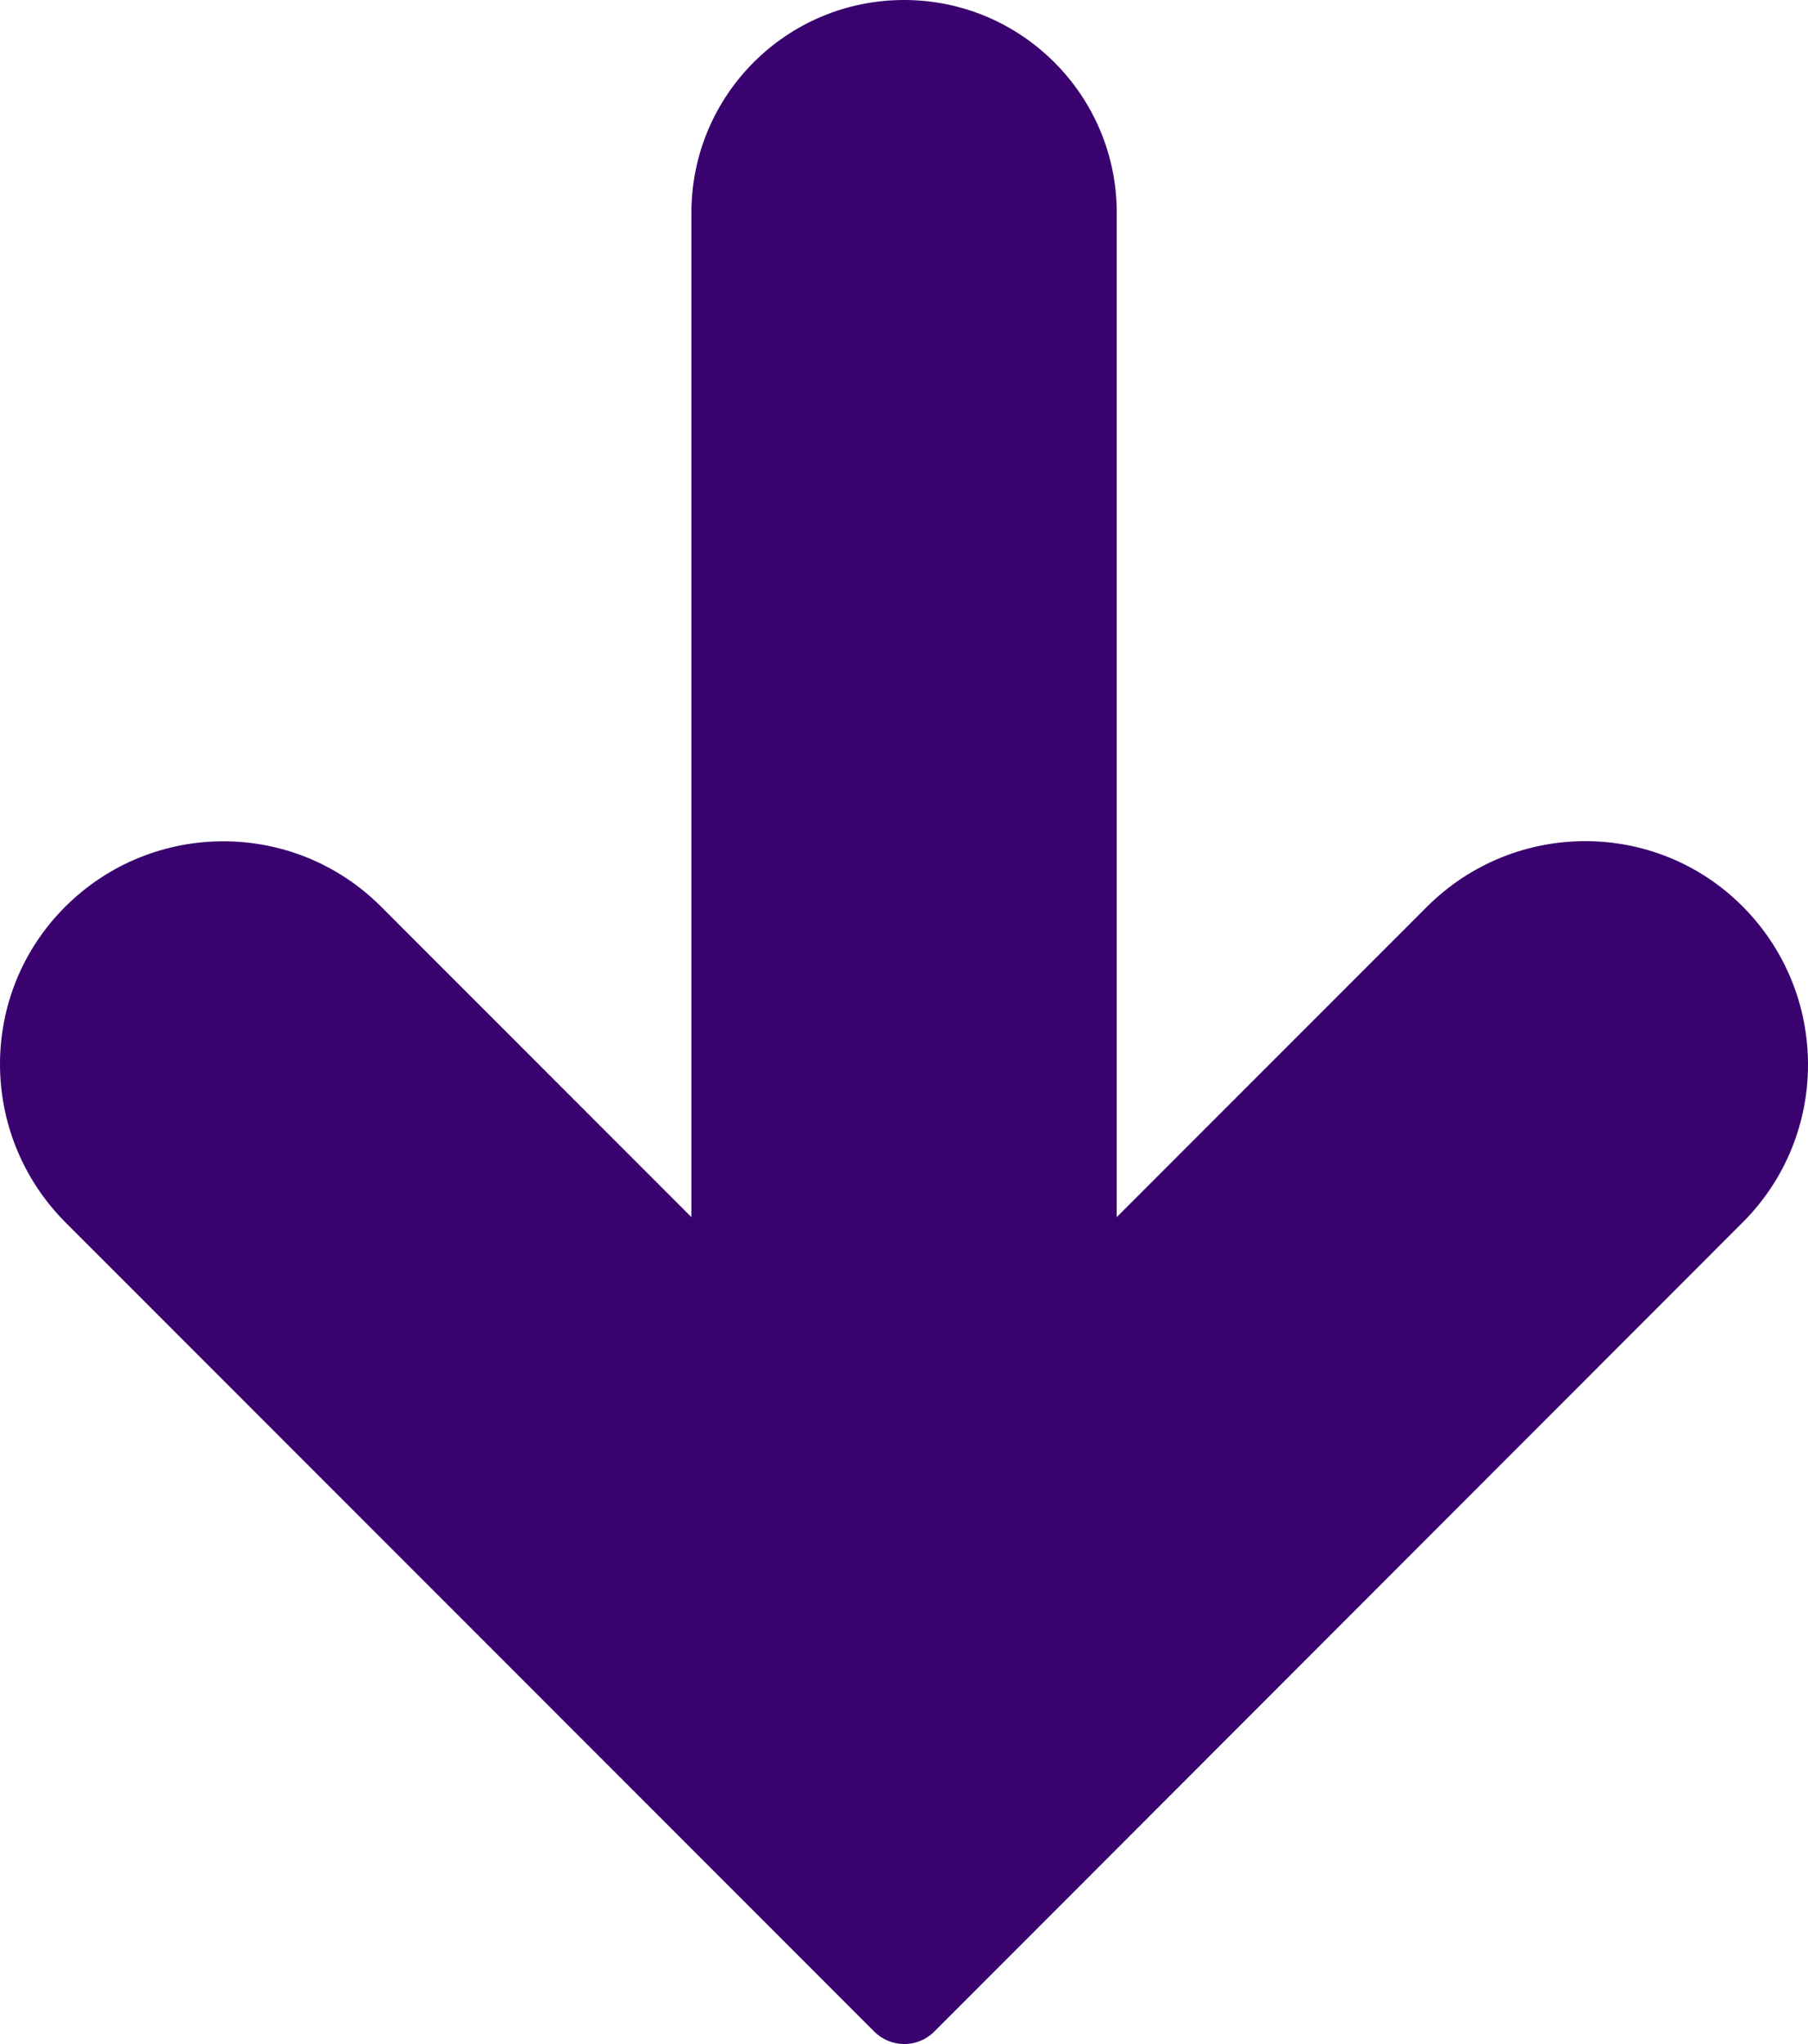 <?xml version="1.0" encoding="UTF-8"?> <svg xmlns="http://www.w3.org/2000/svg" width="138" height="156" viewBox="0 0 138 156" fill="none"> <path d="M133.021 93.286C139.66 86.645 139.66 75.86 133.021 69.188C126.382 62.516 115.601 62.546 108.931 69.188L85.238 92.89V16.238C85.238 7.281 77.959 0 69.006 0C60.022 0 52.774 7.281 52.774 16.238V92.89L29.08 69.188C22.441 62.546 11.66 62.546 4.991 69.188C-1.679 75.829 -1.648 86.614 4.991 93.286L66.722 155.04C68.001 156.32 70.041 156.32 71.32 155.04L133.021 93.286Z" fill="#39026F"></path> </svg> 